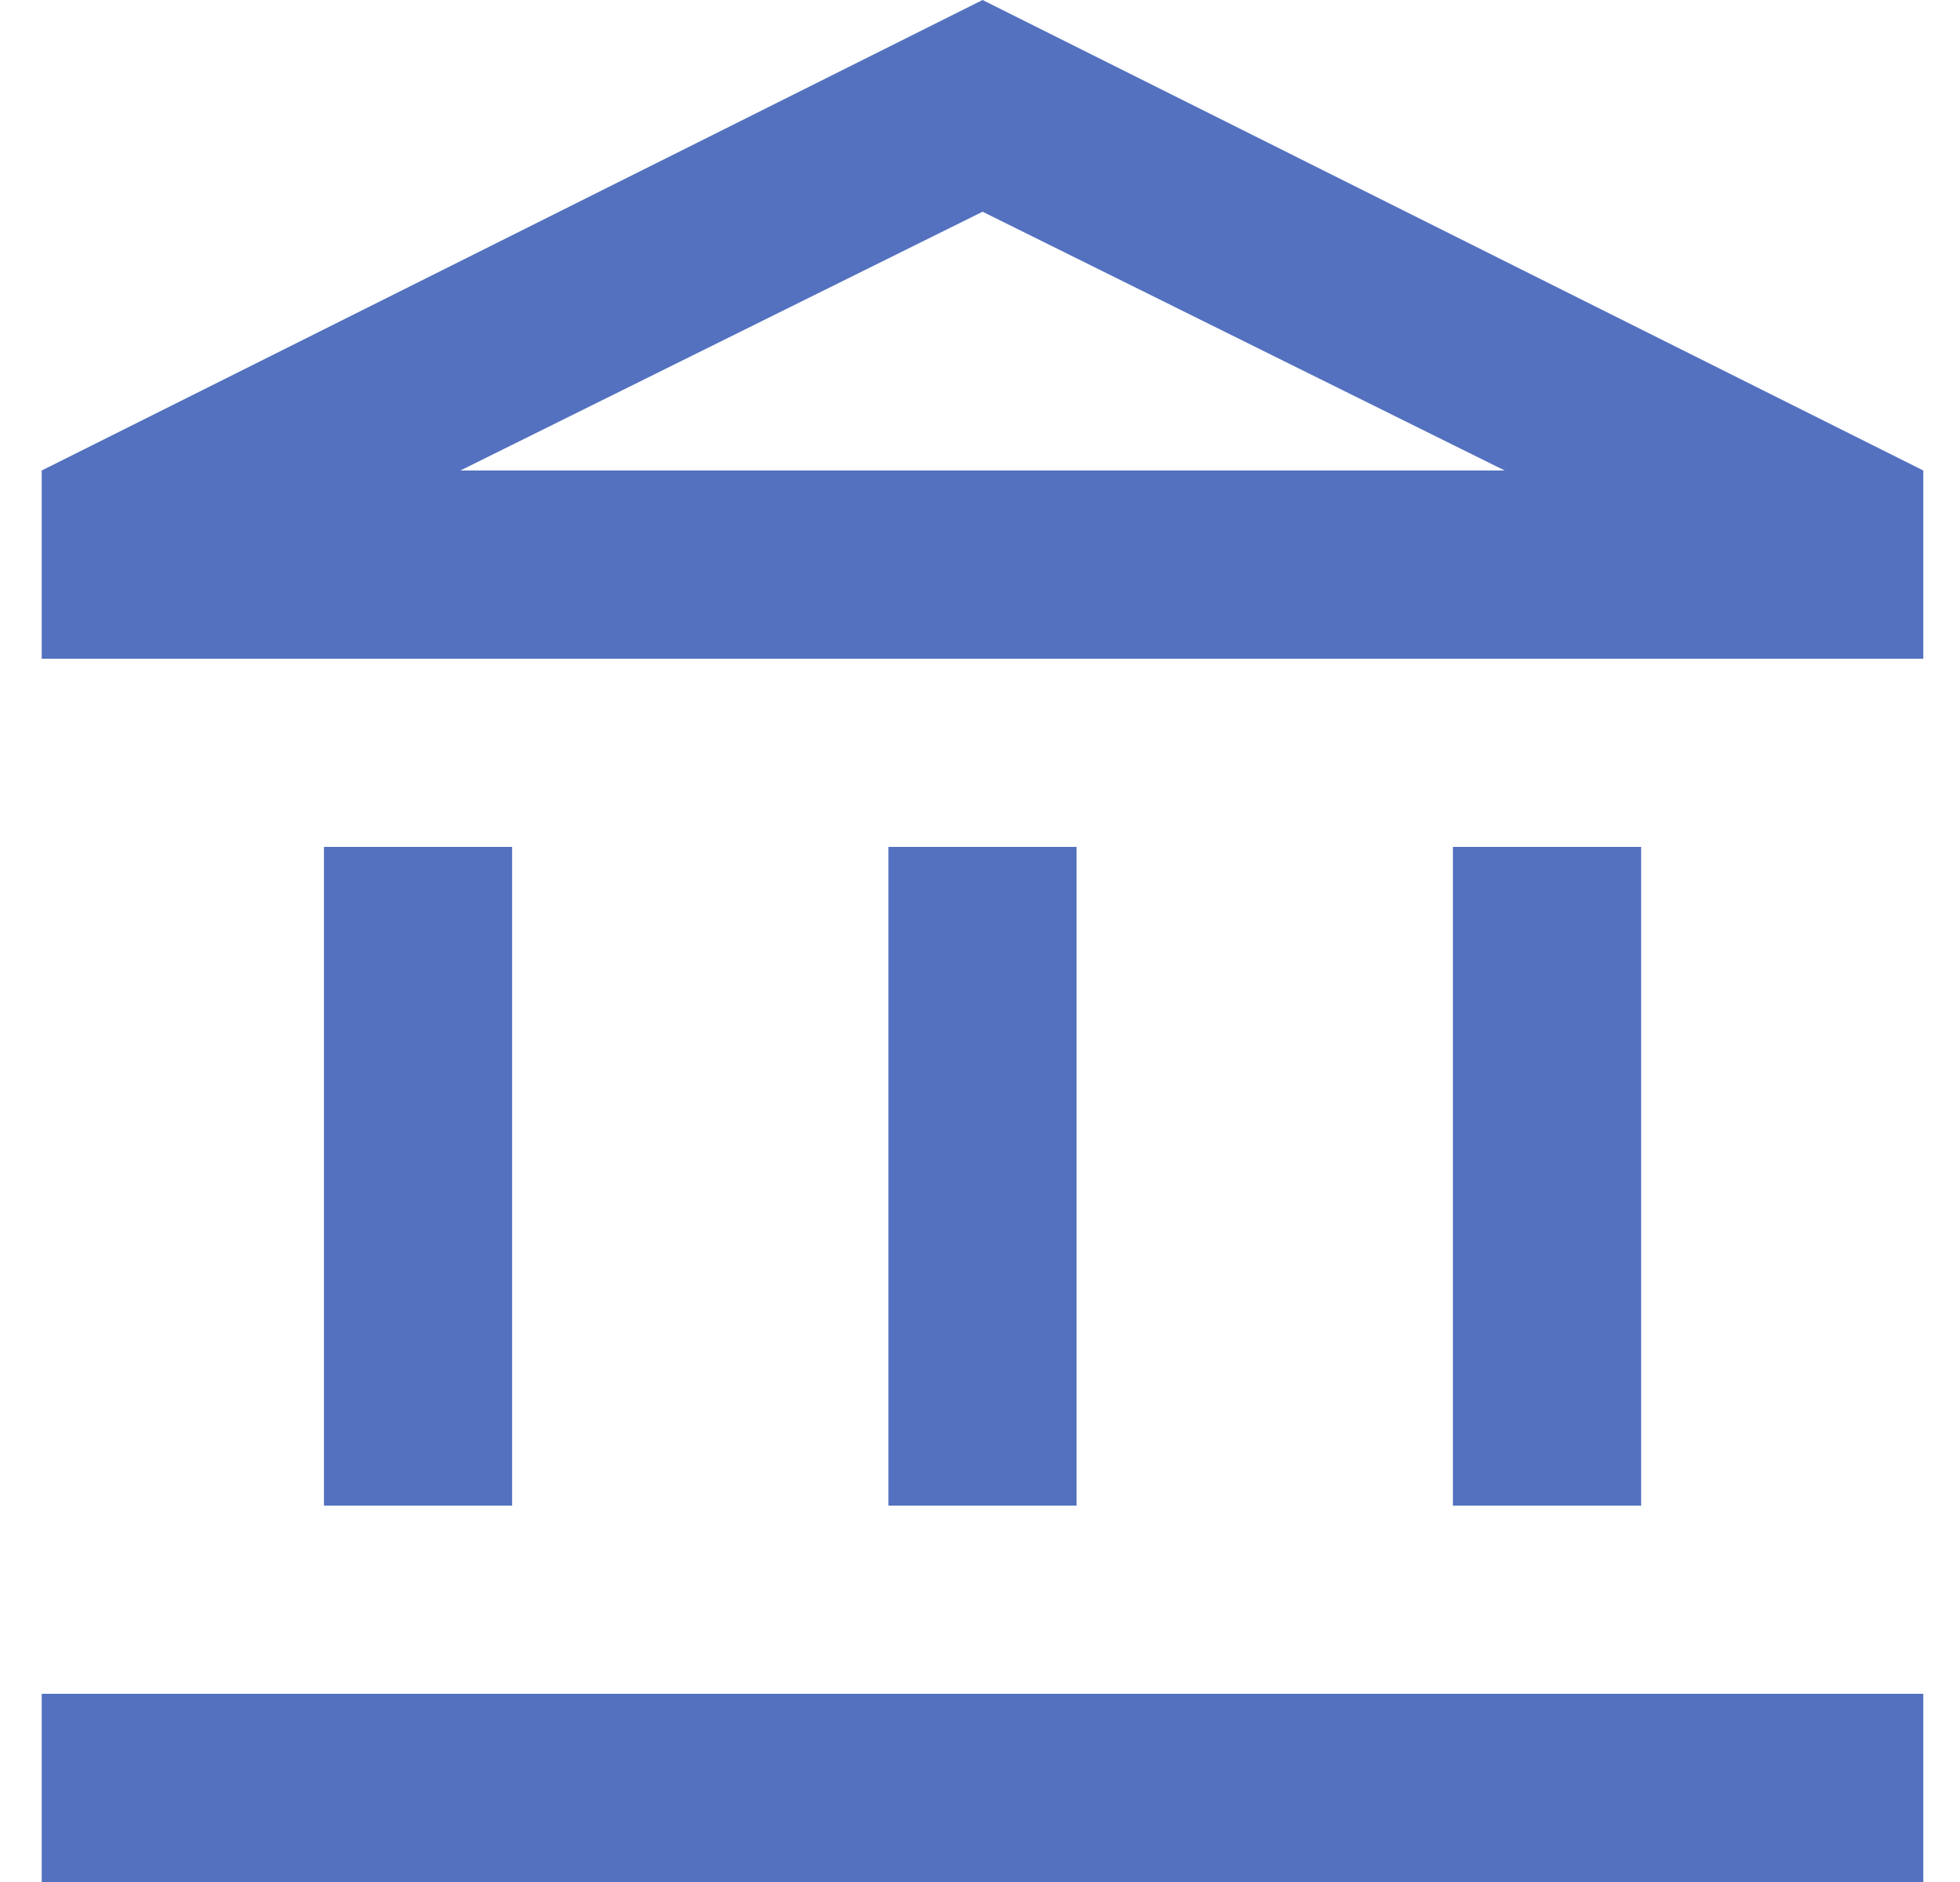 <svg width="25" height="24" viewBox="0 0 25 24" fill="none" xmlns="http://www.w3.org/2000/svg">
<path d="M4.132 19.2V10.8H6.532V19.2H4.132ZM11.332 19.2V10.8H13.732V19.2H11.332ZM0.532 24V21.6H24.532V24H0.532ZM18.532 19.2V10.8H20.933V19.2H18.532ZM0.532 8.4V6L12.533 0L24.532 6V8.4H0.532ZM5.872 6H19.192L12.533 2.7L5.872 6Z" fill="#5371BF"/>
</svg>
